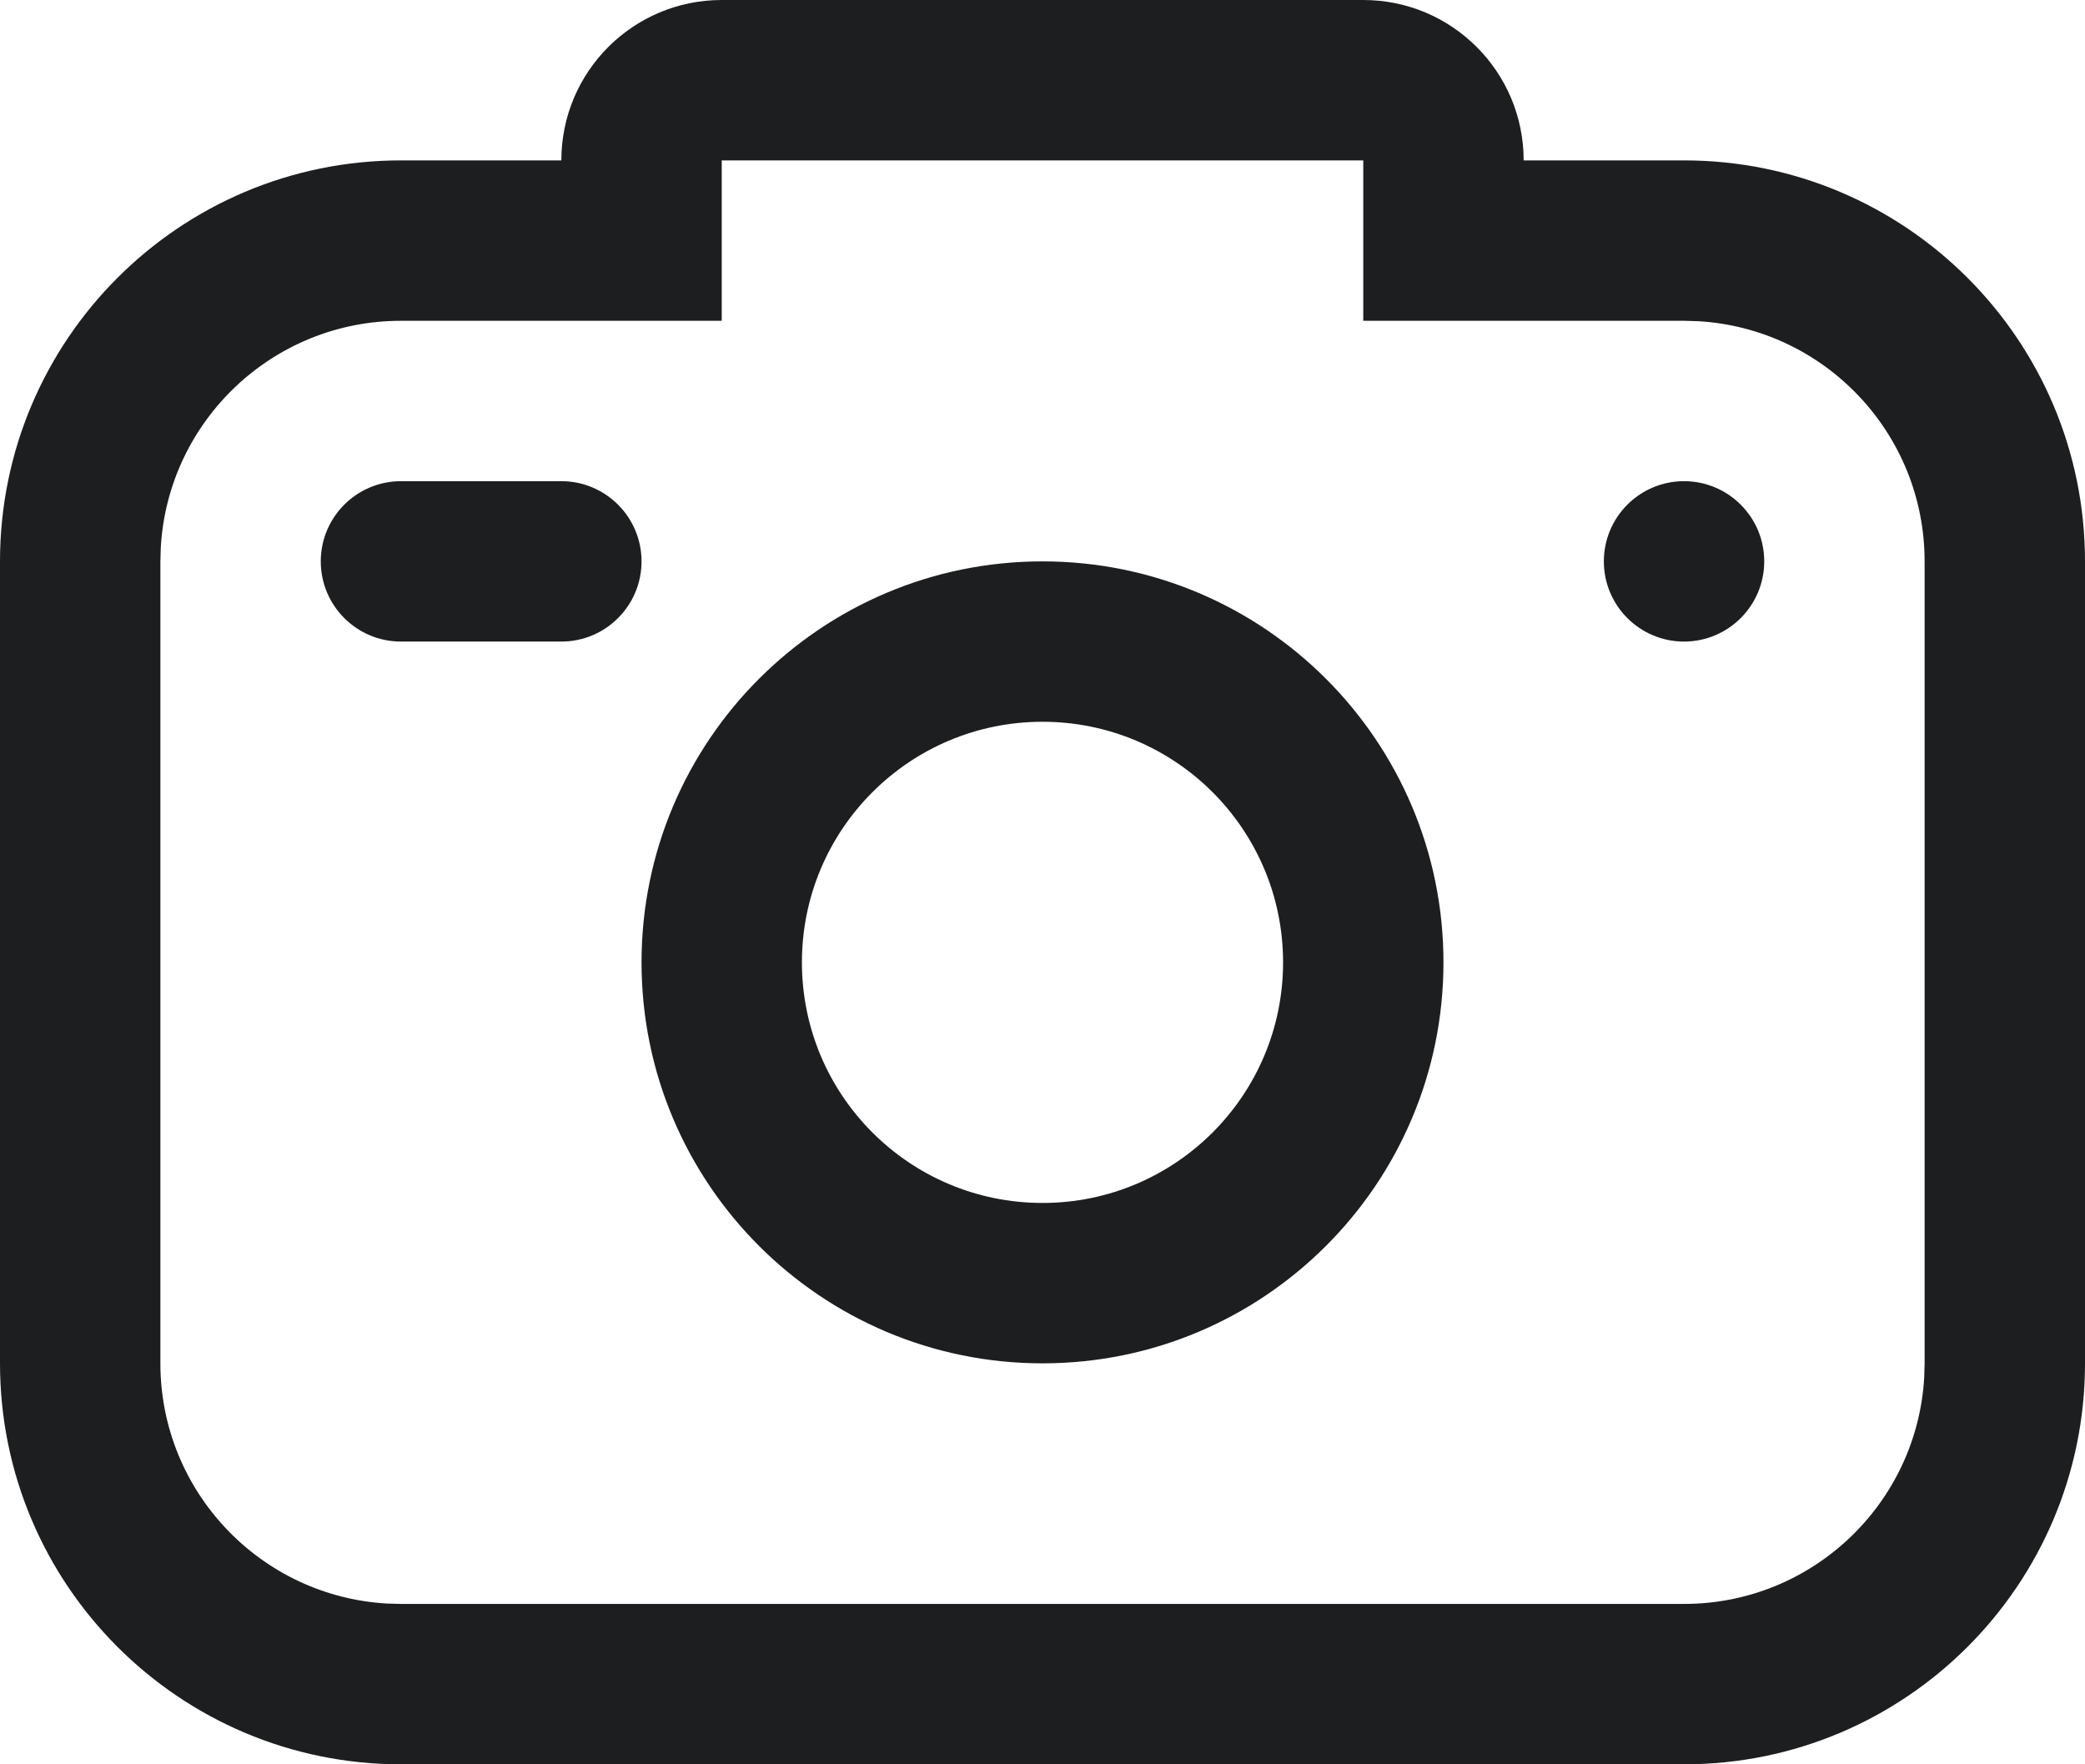 <?xml version="1.0" encoding="UTF-8"?> <svg xmlns="http://www.w3.org/2000/svg" width="26" height="22" viewBox="0 0 26 22" fill="none"><path id="photo" fill-rule="evenodd" clip-rule="evenodd" d="M19 2C19 0.895 18.105 0 17 0H9C7.895 0 7 0.895 7 2H5C2.239 2 0 4.239 0 7V17C0 19.761 2.239 22 5 22H21C23.761 22 26 19.761 26 17V7C26 4.239 23.761 2 21 2H19ZM17 4H19H21L21.176 4.005C22.751 4.096 24 5.402 24 7V17L23.995 17.176C23.904 18.751 22.598 20 21 20H5L4.824 19.995C3.249 19.904 2 18.598 2 17V7L2.005 6.824C2.096 5.249 3.402 4 5 4H7H9V2H17V4ZM13 7C15.761 7 18 9.239 18 12C18 14.761 15.761 17 13 17C10.239 17 8 14.761 8 12C8 9.239 10.239 7 13 7ZM13 9C11.343 9 10 10.343 10 12C10 13.657 11.343 15 13 15C14.657 15 16 13.657 16 12C16 10.343 14.657 9 13 9ZM22 7C22 7.552 21.552 8 21 8C20.448 8 20 7.552 20 7C20 6.448 20.448 6 21 6C21.552 6 22 6.448 22 7ZM5 6C4.448 6 4 6.448 4 7C4 7.552 4.448 8 5 8H7C7.552 8 8 7.552 8 7C8 6.448 7.552 6 7 6H5Z" fill="#1D1E1F"></path></svg> 